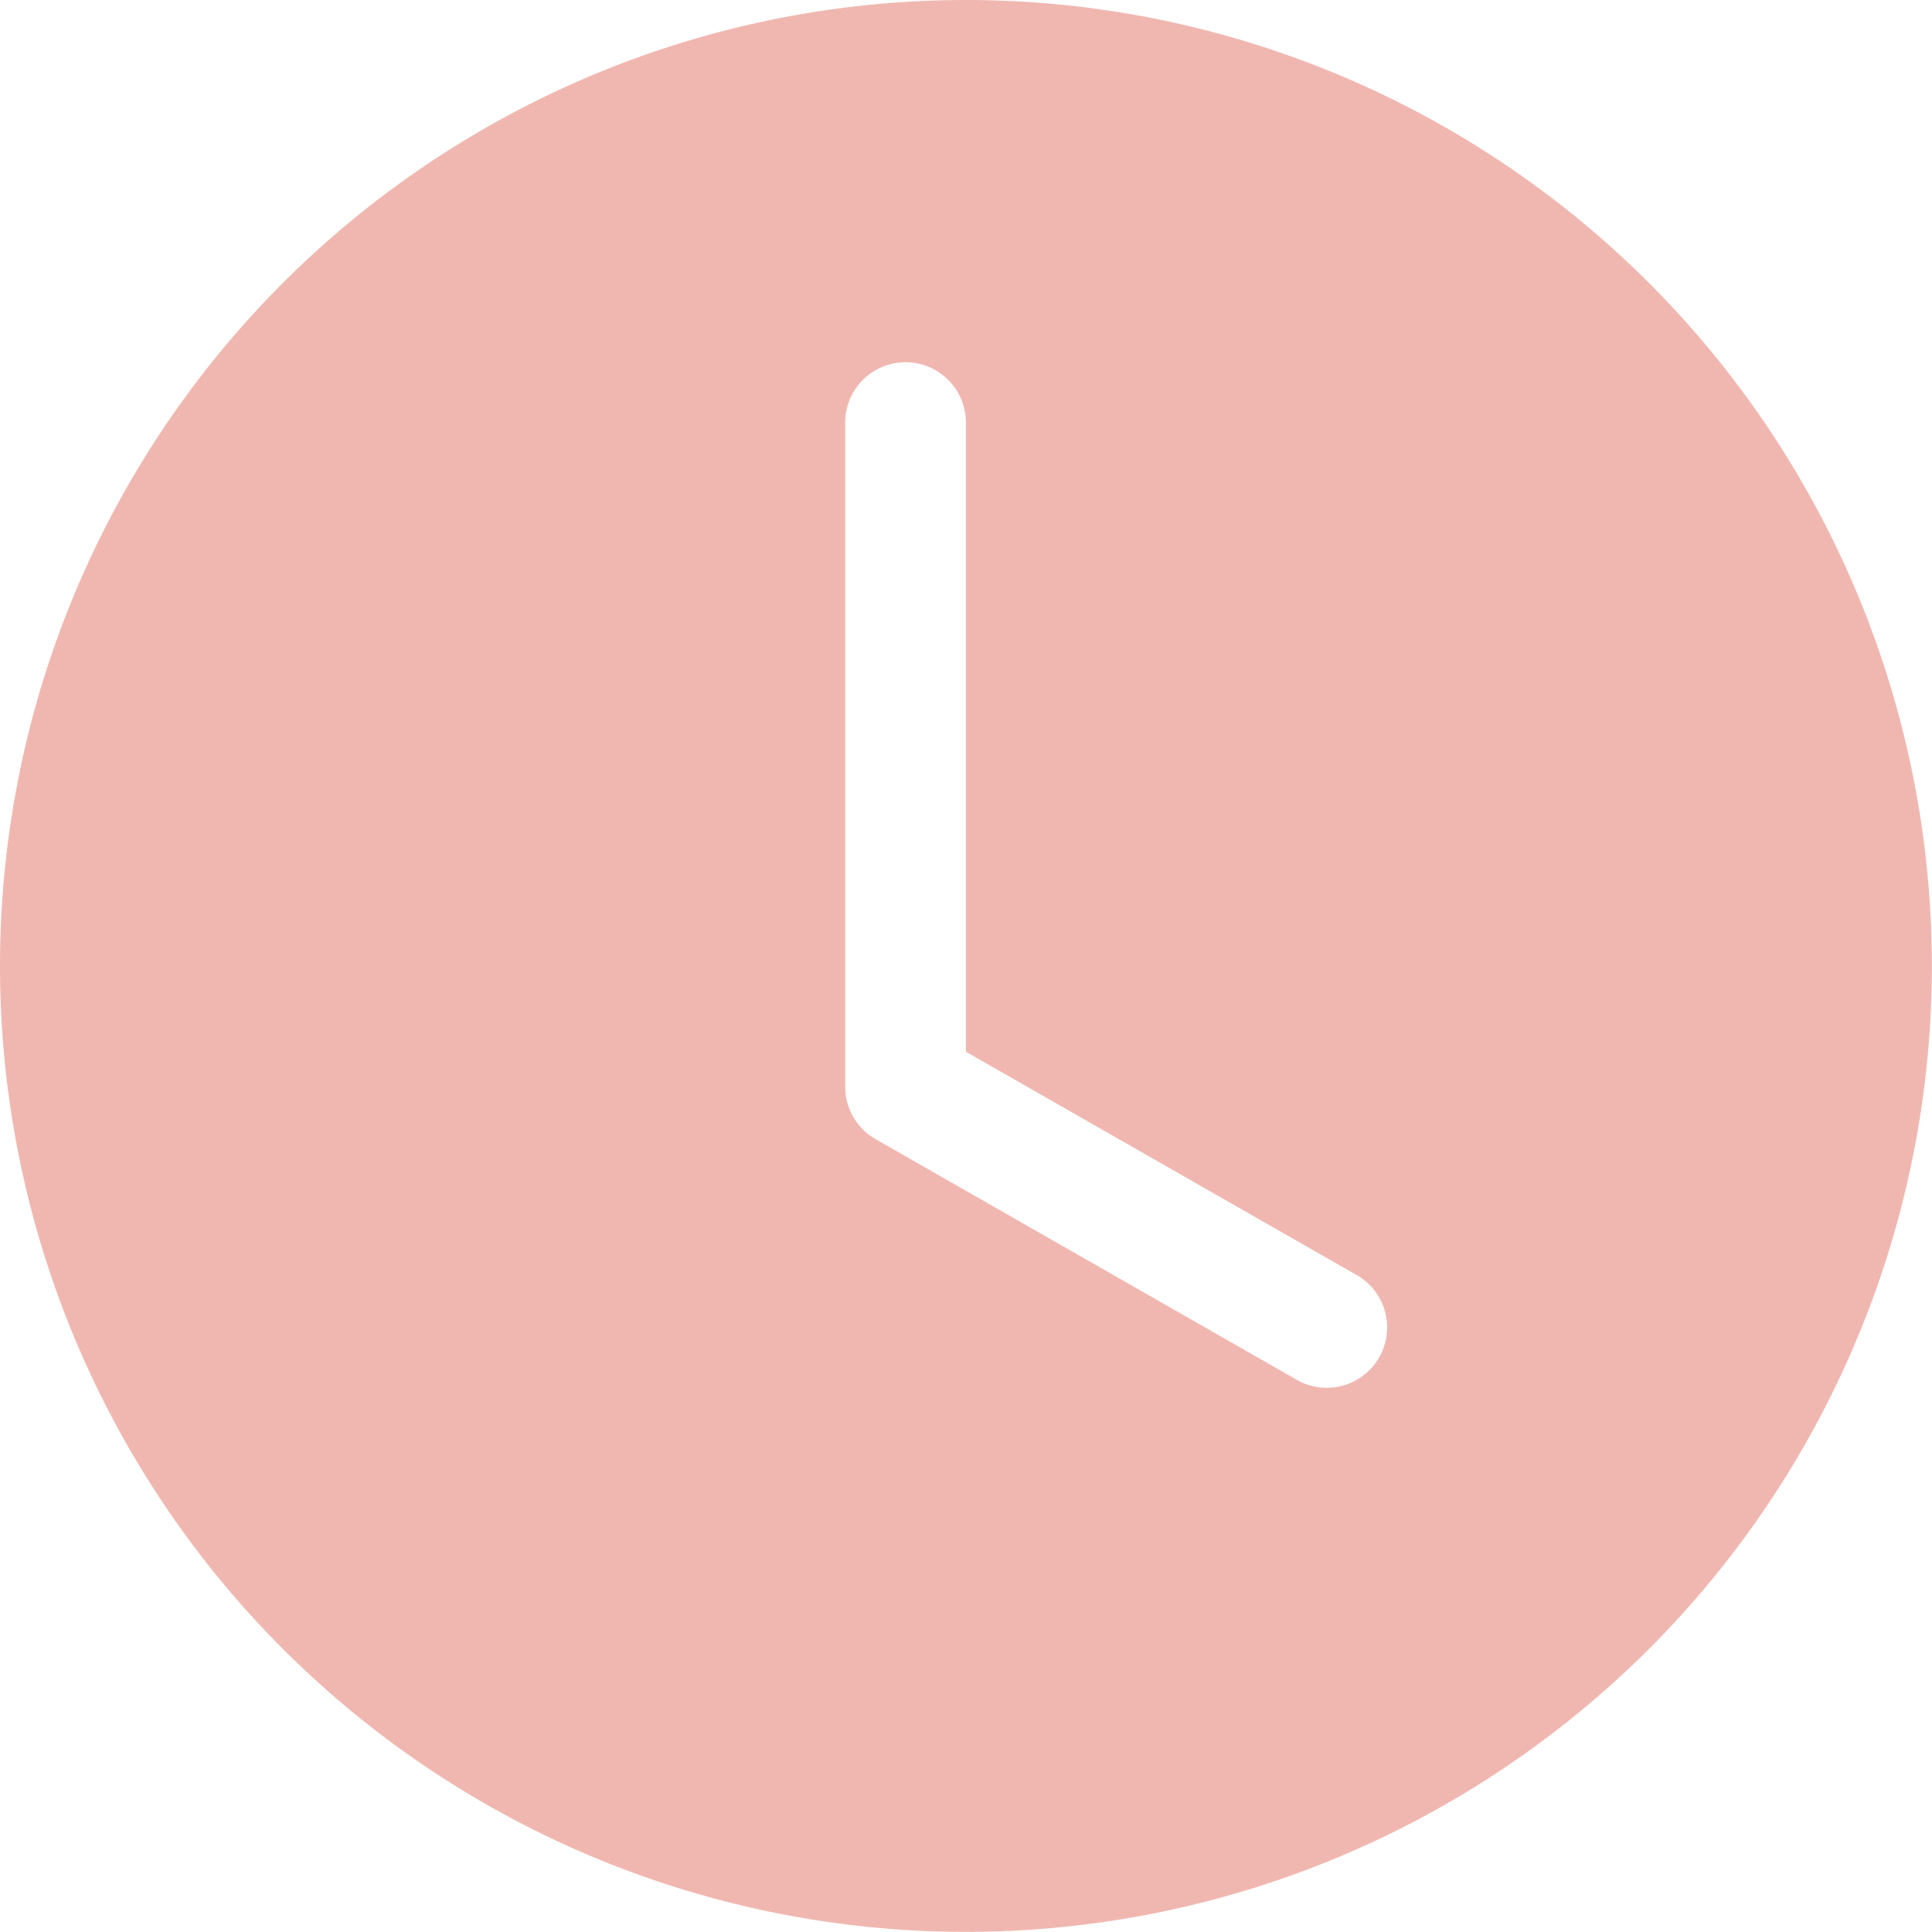 <svg xmlns="http://www.w3.org/2000/svg" width="55.004" height="55.004" viewBox="0 0 55.004 55.004"><g transform="translate(0 0)"><path d="M55,27.5A27.5,27.5,0,1,1,27.5,0,27.5,27.5,0,0,1,55,27.5ZM27.5,12.032a1.719,1.719,0,1,0-3.438,0V30.94a1.719,1.719,0,0,0,.866,1.492l12.032,6.875a1.719,1.719,0,0,0,1.705-2.984L27.5,29.943Z" transform="translate(0 0)" fill="#f0b7b0"/></g></svg>